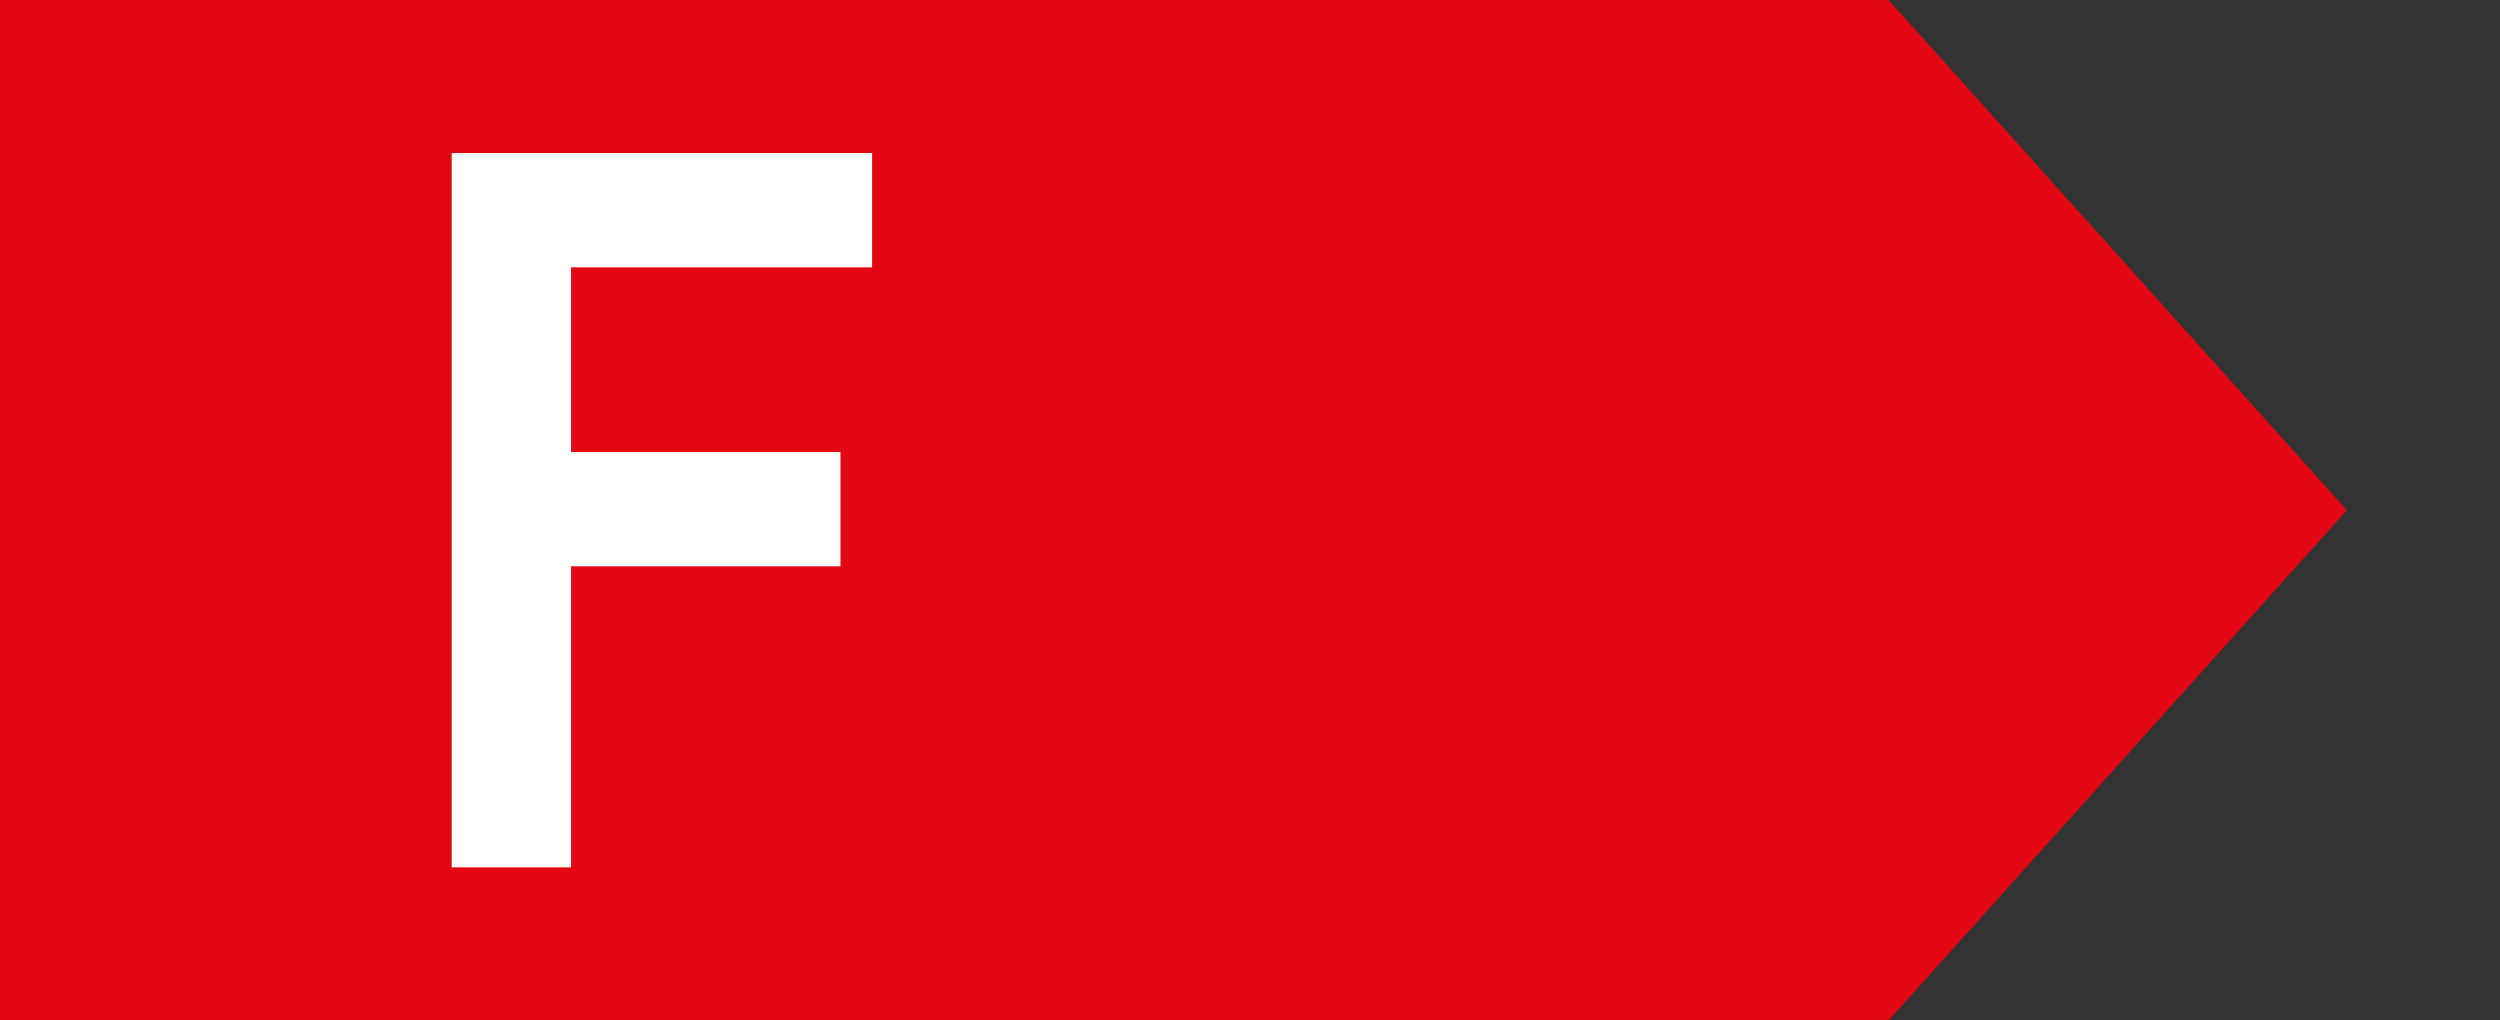 <svg width="49" height="20" viewBox="0 0 49 20" fill="none" xmlns="http://www.w3.org/2000/svg">
<rect x="0" y="0" width="49" height="20" fill="#333333" stroke="none"/>
<path d="M0 20V0H37.017L46 10L37.017 20H0Z" fill="#E30613"/>
<path d="M8.853 3H17.093V5.24H11.193V8.86H16.473V11.1H11.193V17H8.853V3Z" fill="white"/>
</svg>
